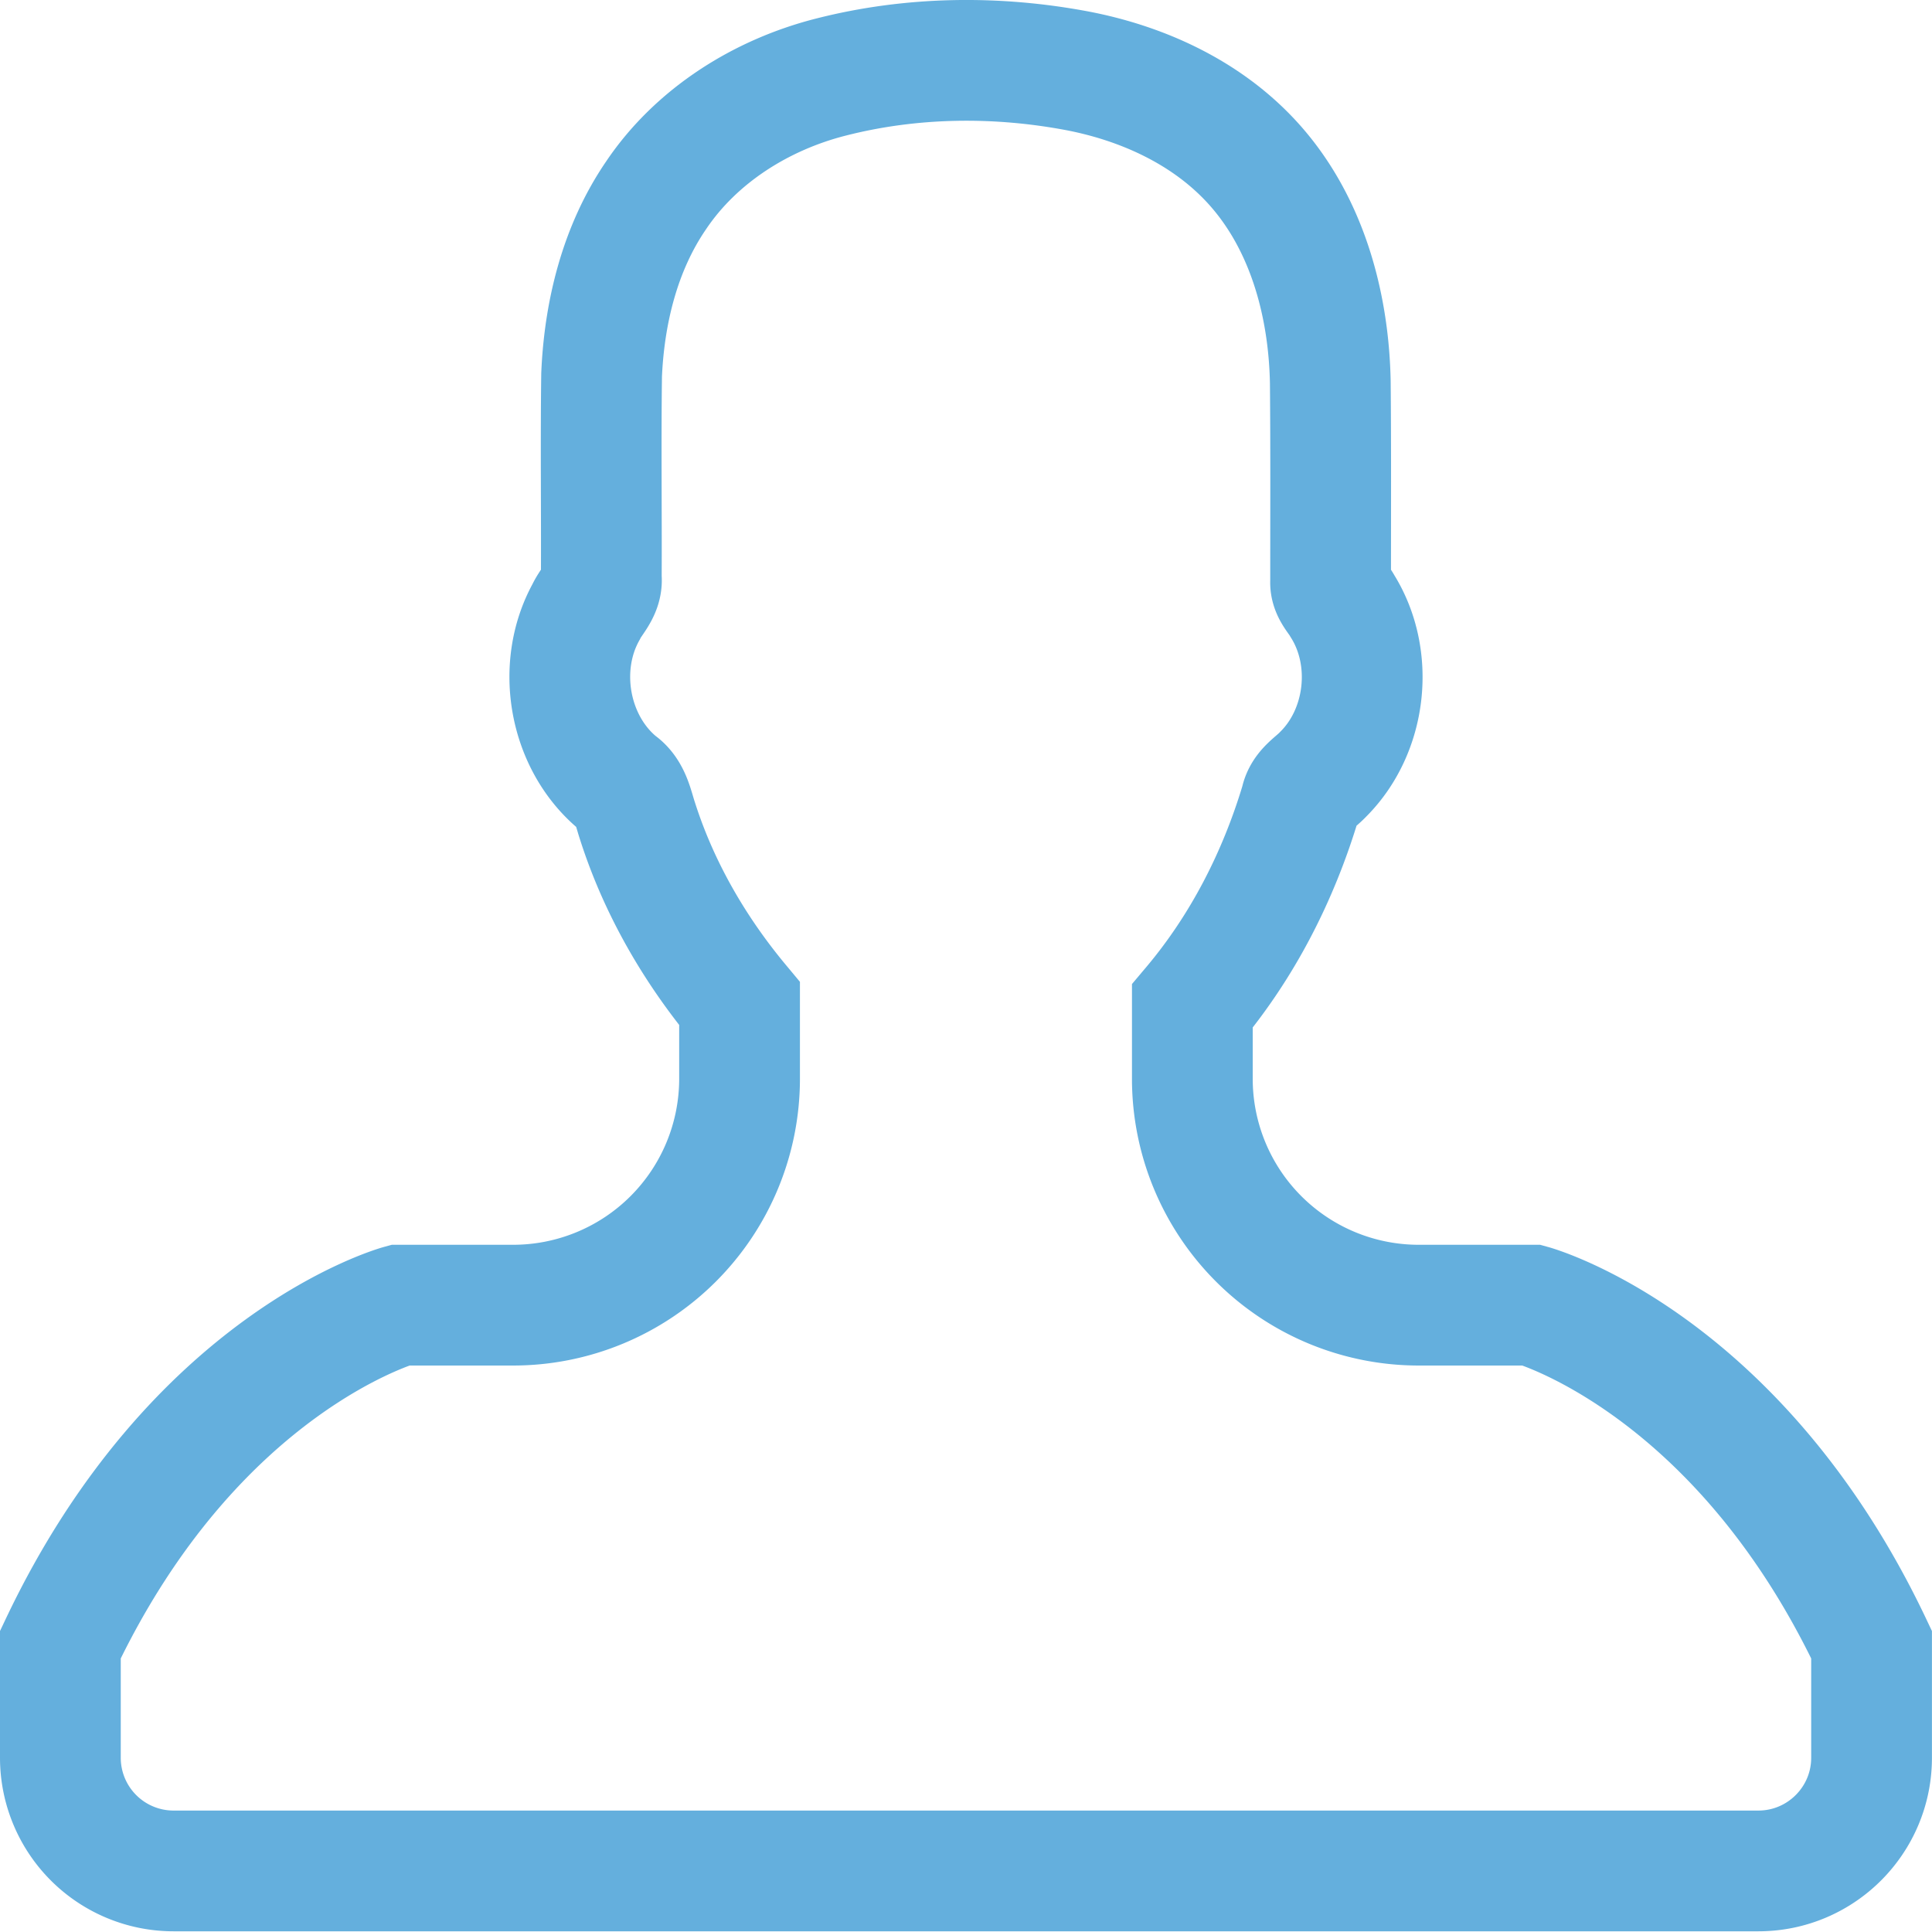 <svg width="64" height="64" xmlns="http://www.w3.org/2000/svg">
  <path d="M50.748 43.235h-3.75a7.5 7.5 0 0 1-7.5-7.497v-2.41c1.66-1.969 2.85-4.298 3.59-6.768.08-.42.47-.62.74-.908 1.44-1.43 1.72-3.85.64-5.578-.14-.261-.41-.49-.39-.81 0-2.2.01-4.398-.01-6.598-.05-2.649-.81-5.408-2.67-7.377-1.5-1.59-3.57-2.529-5.69-2.939-2.69-.51-5.5-.48-8.169.2-2.3.58-4.47 1.93-5.81 3.928-1.19 1.74-1.71 3.86-1.8 5.939-.03 2.239 0 4.477-.01 6.726.05.44-.33.75-.5 1.12-1.02 1.84-.57 4.349 1.06 5.688.41.28.49.8.64 1.25.71 2.219 1.89 4.258 3.38 6.047v2.49a7.502 7.502 0 0 1-7.5 7.497h-3.75S6.45 45.104 2 54.48v3.749a3.75 3.75 0 0 0 3.75 3.748h52.498c2.069 0 3.75-1.68 3.75-3.748V54.48c-4.45-9.376-11.25-11.245-11.25-11.245z" stroke="#64AFDD" stroke-width="4" fill="none" fill-rule="evenodd"/>
</svg>
